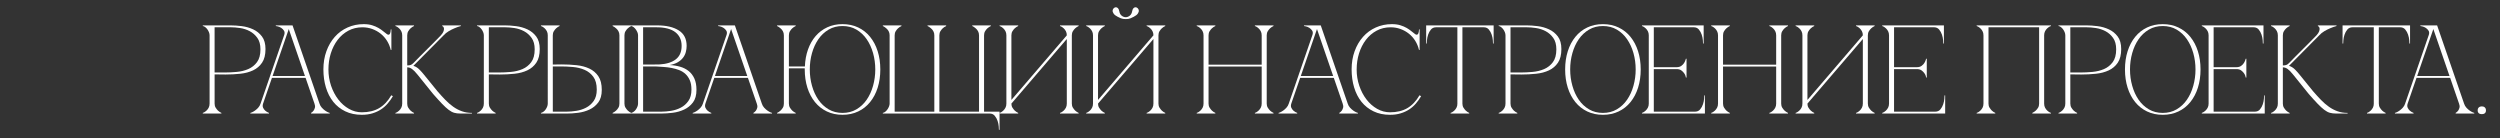 <?xml version="1.0" encoding="UTF-8"?> <svg xmlns="http://www.w3.org/2000/svg" id="_Слой_1" data-name="Слой 1" viewBox="0 0 2014.17 111.44"><rect x="0" y="0" width="2014.17" height="111.44" fill="#333333" stroke="none"/><defs><style> .cls-1 { fill: #fff; stroke-width: 0px; } </style></defs><path class="cls-1" d="M172.9,83.46c0,1.29.29,2.38.86,3.3.57.91,1.2,1.71,1.88,2.38.81.75,1.72,1.35,2.74,1.83v.51h-15.01v-.51c.13,0,.49-.15,1.07-.46.57-.3,1.2-.76,1.88-1.37.68-.61,1.27-1.39,1.78-2.33.51-.95.76-2.06.76-3.35V28.47c0-.81-.17-1.64-.51-2.49-.34-.84-.76-1.62-1.27-2.33-.51-.71-1.1-1.32-1.77-1.83-.68-.51-1.32-.79-1.93-.86v-.51h22.52c2.7,0,5.68.2,8.93.61,3.25.41,6.29,1.27,9.13,2.59,2.84,1.32,5.21,3.23,7.1,5.73,1.89,2.5,2.84,5.88,2.84,10.14,0,4.6-.91,8.25-2.74,10.96-1.83,2.71-4.25,4.77-7.25,6.19-3.01,1.42-6.44,2.33-10.3,2.74-3.85.41-7.81.61-11.87.61-1.96,0-3.52-.02-4.67-.05-1.15-.03-2.17-.05-3.04-.05s-1.25,0-1.12,0v23.54ZM172.9,58.4h8.12c3.04,0,6.25-.15,9.64-.46,3.38-.3,6.49-1.07,9.33-2.28,2.84-1.22,5.19-3.08,7.05-5.58,1.86-2.5,2.79-5.95,2.79-10.35,0-3.79-.83-6.85-2.49-9.18-1.66-2.33-3.7-4.14-6.14-5.43-2.43-1.28-5.04-2.13-7.81-2.54-2.77-.41-5.28-.61-7.51-.61h-12.99v36.42Z"></path><path class="cls-1" d="M211.95,83.46c-.41,1.29-.41,2.38,0,3.3.41.91.98,1.71,1.72,2.38.81.75,1.83,1.35,3.04,1.83v.51h-15.01v-.51c.13,0,.56-.15,1.27-.46s1.5-.76,2.38-1.37c.88-.61,1.76-1.39,2.64-2.33.88-.95,1.52-2.06,1.93-3.35h2.03ZM209.93,83.46l21.71-63h2.03l-21.71,63h-2.03ZM218.65,61.24h27.9v1.52h-27.9v-1.52ZM228.9,28.47c.54-1.55.51-2.81-.1-3.75-.61-.95-1.37-1.71-2.28-2.28-.91-.57-1.83-.96-2.74-1.17-.91-.2-1.44-.3-1.57-.3v-.51h11.46l-4.77,8.01ZM231.64,20.46h4.06l21.71,63h-4.06l-21.71-63ZM257.4,83.46c.41,1.29,1.05,2.4,1.93,3.35.88.95,1.76,1.72,2.64,2.33.88.61,1.67,1.06,2.38,1.37.71.3,1.13.46,1.27.46v.51h-15.01v-.51c.81-.47,1.49-1.08,2.03-1.83.47-.68.83-1.47,1.07-2.38.24-.91.12-2.01-.35-3.3h4.06Z"></path><path class="cls-1" d="M264.61,55.97c0,4.6.71,8.98,2.13,13.14,1.42,4.16,3.35,7.83,5.78,11.01,2.43,3.18,5.29,5.7,8.57,7.56,3.28,1.86,6.75,2.79,10.4,2.79,5.48,0,10.13-1.12,13.95-3.35,3.82-2.23,7.08-5.68,9.79-10.35l1.32.71c-1.22,2.1-2.62,4.08-4.21,5.93-1.59,1.86-3.4,3.45-5.43,4.77-2.03,1.32-4.31,2.37-6.85,3.14-2.54.78-5.39,1.17-8.57,1.17-5.01,0-9.43-.93-13.29-2.79s-7.09-4.41-9.69-7.66c-2.6-3.25-4.58-7.1-5.93-11.57-1.35-4.46-2.03-9.33-2.03-14.61s.81-10.14,2.43-14.61c1.62-4.46,3.87-8.32,6.75-11.56,2.87-3.25,6.31-5.77,10.3-7.56,3.99-1.79,8.32-2.69,12.98-2.69,2.57,0,4.83.3,6.8.91,1.96.61,3.67,1.34,5.12,2.18,1.45.85,2.72,1.72,3.8,2.64,1.08.91,2.06,1.67,2.94,2.28.47.34.88.51,1.22.51.68,0,1.17-.42,1.47-1.27.3-.84.46-1.84.46-2.99h.51v16.54h-.51c-.61-2.64-1.61-5.07-2.99-7.3-1.39-2.23-3.09-4.16-5.12-5.78-2.03-1.62-4.3-2.89-6.8-3.8-2.5-.91-5.14-1.37-7.91-1.37-4.19,0-7.98.91-11.36,2.74-3.38,1.83-6.26,4.29-8.62,7.41-2.37,3.11-4.19,6.71-5.48,10.8-1.29,4.09-1.93,8.44-1.93,13.04Z"></path><path class="cls-1" d="M332.98,50.89c1.76-1.83,3.62-3.72,5.58-5.68s3.91-3.91,5.83-5.83c1.93-1.93,3.82-3.82,5.68-5.68,1.86-1.86,3.57-3.6,5.12-5.22,1.15-1.28,1.88-2.4,2.18-3.35.3-.95.41-1.72.3-2.33s-.32-1.07-.66-1.37c-.34-.3-.58-.46-.71-.46v-.51h15.01v.51c-1.76.47-3.48,1.08-5.17,1.83-1.49.61-3.03,1.39-4.62,2.33-1.59.95-2.96,2.06-4.11,3.35l-24.35,24.55c1.76.54,3.35,1.52,4.77,2.94,1.42,1.42,2.64,2.77,3.65,4.06l10.96,13.49c2.16,2.5,4.28,4.82,6.34,6.95,2.06,2.13,4.19,3.97,6.39,5.53,2.2,1.56,4.53,2.77,7,3.65,2.47.88,5.16,1.32,8.06,1.32v.51h-9.33c-1.89,0-3.55-.2-4.97-.61-1.42-.41-2.91-1.2-4.46-2.38-1.56-1.18-3.31-2.79-5.28-4.82-1.96-2.03-4.36-4.67-7.2-7.91l-12.68-15.72c-1.62-2.03-3.06-3.5-4.31-4.41-1.25-.91-2.55-1.37-3.91-1.37v29.22c0,1.29.29,2.38.86,3.3.57.91,1.2,1.71,1.88,2.38.81.75,1.72,1.35,2.74,1.83v.51h-15.01v-.51c.13,0,.49-.15,1.07-.46.57-.3,1.2-.76,1.88-1.37.68-.61,1.27-1.39,1.78-2.33.51-.95.76-2.06.76-3.35V28.47c0-1.28-.25-2.4-.76-3.35-.51-.95-1.1-1.72-1.78-2.33-.68-.61-1.3-1.07-1.88-1.37-.58-.3-.93-.46-1.07-.46v-.51h15.01v.51c-1.01.47-1.93,1.08-2.74,1.83-.68.61-1.3,1.39-1.88,2.33-.58.95-.86,2.06-.86,3.35v24.25c1.08,0,1.98-.12,2.69-.35.71-.24,1.44-.73,2.18-1.47Z"></path><path class="cls-1" d="M393.85,83.46c0,1.29.29,2.38.86,3.3.57.91,1.2,1.71,1.88,2.38.81.75,1.72,1.35,2.74,1.83v.51h-15.01v-.51c.13,0,.49-.15,1.07-.46.57-.3,1.2-.76,1.88-1.37.68-.61,1.27-1.39,1.78-2.33.51-.95.76-2.06.76-3.35V28.47c0-.81-.17-1.64-.51-2.49-.34-.84-.76-1.62-1.27-2.33-.51-.71-1.1-1.32-1.77-1.83-.68-.51-1.32-.79-1.93-.86v-.51h22.52c2.7,0,5.68.2,8.93.61,3.25.41,6.29,1.27,9.13,2.59,2.84,1.32,5.21,3.23,7.1,5.73,1.89,2.5,2.84,5.88,2.84,10.14,0,4.6-.91,8.25-2.74,10.96-1.83,2.71-4.25,4.77-7.25,6.19-3.01,1.42-6.44,2.33-10.3,2.74-3.85.41-7.81.61-11.87.61-1.96,0-3.52-.02-4.67-.05-1.15-.03-2.17-.05-3.04-.05s-1.25,0-1.12,0v23.54ZM393.85,58.4h8.12c3.04,0,6.25-.15,9.64-.46,3.38-.3,6.49-1.07,9.33-2.28,2.84-1.22,5.19-3.08,7.05-5.58,1.86-2.5,2.79-5.95,2.79-10.35,0-3.79-.83-6.85-2.49-9.18-1.66-2.33-3.7-4.14-6.14-5.43-2.43-1.28-5.04-2.13-7.81-2.54-2.77-.41-5.28-.61-7.51-.61h-12.99v36.42Z"></path><path class="cls-1" d="M441.32,28.47c0-1.28-.25-2.4-.76-3.35-.51-.95-1.1-1.72-1.78-2.33-.68-.61-1.3-1.07-1.88-1.37-.58-.3-.93-.46-1.07-.46v-.51h15.01v.51c-1.01.47-1.93,1.08-2.74,1.83-.68.61-1.3,1.39-1.88,2.33-.58.95-.86,2.06-.86,3.35v23.54c-.14,0,.15,0,.86,0s1.54-.02,2.49-.05c.95-.03,2.27-.05,3.96-.05,4.06,0,8.01.2,11.87.61,3.85.41,7.29,1.32,10.3,2.74,3.01,1.42,5.43,3.48,7.25,6.19,1.83,2.71,2.74,6.36,2.74,10.96,0,4.26-.95,7.64-2.84,10.14-1.89,2.5-4.26,4.41-7.1,5.73-2.84,1.32-5.88,2.18-9.13,2.59-3.25.41-6.22.61-8.93.61h-21v-.51c.61-.13,1.25-.44,1.93-.91.67-.47,1.27-1.07,1.77-1.78.51-.71.93-1.49,1.27-2.33.34-.84.51-1.67.51-2.49V28.47ZM456.84,89.95c2.23,0,4.73-.22,7.51-.66,2.77-.44,5.38-1.28,7.81-2.54,2.44-1.25,4.48-3.04,6.14-5.38,1.66-2.33,2.49-5.39,2.49-9.18,0-4.4-.93-7.84-2.79-10.35-1.86-2.5-4.21-4.36-7.05-5.58-2.84-1.22-5.95-1.98-9.33-2.28-3.38-.3-6.59-.46-9.64-.46h-6.59v36.42h11.46ZM503.1,83.46c0,1.29.29,2.38.86,3.3.57.91,1.2,1.71,1.88,2.38.81.75,1.72,1.35,2.74,1.83v.51h-15.01v-.51c1.01-.47,1.93-1.08,2.74-1.83.74-.68,1.39-1.47,1.93-2.38.54-.91.81-2.01.81-3.3V28.47c0-1.28-.27-2.4-.81-3.35-.54-.95-1.18-1.72-1.93-2.33-.81-.74-1.72-1.35-2.74-1.83v-.51h15.01v.51c-1.01.47-1.93,1.08-2.74,1.83-.68.61-1.3,1.39-1.88,2.33-.58.95-.86,2.06-.86,3.35v54.98Z"></path><path class="cls-1" d="M514.06,28.47c0-.81-.17-1.62-.51-2.43-.34-.81-.76-1.57-1.27-2.28-.51-.71-1.08-1.32-1.72-1.83-.64-.51-1.3-.83-1.98-.96v-.51h21.1c7.17,0,12.88,1.34,17.14,4.01,4.26,2.67,6.39,6.85,6.39,12.53,0,1.62-.22,3.26-.66,4.92-.44,1.66-1.18,3.18-2.23,4.56-1.05,1.39-2.45,2.6-4.21,3.65-1.76,1.05-3.96,1.81-6.59,2.28,3.04.14,5.88.59,8.52,1.37,2.64.78,4.92,1.94,6.85,3.5,1.93,1.56,3.45,3.57,4.57,6.04,1.12,2.47,1.67,5.5,1.67,9.08,0,4.26-.95,7.64-2.84,10.14-1.89,2.5-4.26,4.41-7.1,5.73-2.84,1.32-5.88,2.18-9.13,2.59-3.25.41-6.22.61-8.93.61h-24.55v-.51c.61-.13,1.25-.44,1.93-.91.67-.47,1.27-1.07,1.77-1.78.51-.71.93-1.49,1.27-2.33.34-.84.51-1.67.51-2.49V28.47ZM518.12,52.01c-.14,0,.47,0,1.83,0h4.56c1.69,0,3.99-.03,6.9-.1,5.68-.34,10.06-1.72,13.14-4.16,3.08-2.43,4.62-6.02,4.62-10.75s-1.69-8.42-5.07-11.06c-3.38-2.64-8.52-3.96-15.42-3.96h-10.55v30.03ZM533.13,89.95c2.23,0,4.73-.22,7.51-.66,2.77-.44,5.38-1.28,7.81-2.54,2.44-1.25,4.48-3.04,6.14-5.38,1.66-2.33,2.49-5.39,2.49-9.18,0-2.97-.44-5.48-1.32-7.51-.88-2.03-2.05-3.72-3.5-5.07-1.46-1.35-3.14-2.4-5.07-3.14-1.93-.74-3.96-1.32-6.09-1.72-2.13-.41-4.3-.68-6.49-.81-2.2-.13-4.31-.27-6.34-.41h-10.14v36.42h15.01Z"></path><path class="cls-1" d="M568.33,83.46c-.41,1.29-.41,2.38,0,3.3.41.91.98,1.71,1.72,2.38.81.75,1.83,1.35,3.04,1.83v.51h-15.01v-.51c.13,0,.56-.15,1.27-.46s1.5-.76,2.38-1.37c.88-.61,1.76-1.39,2.64-2.33.88-.95,1.52-2.06,1.93-3.35h2.03ZM566.3,83.46l21.71-63h2.03l-21.71,63h-2.03ZM575.03,61.24h27.9v1.52h-27.9v-1.52ZM585.27,28.47c.54-1.55.51-2.81-.1-3.75-.61-.95-1.37-1.71-2.28-2.28-.91-.57-1.83-.96-2.74-1.17-.91-.2-1.44-.3-1.57-.3v-.51h11.46l-4.77,8.01ZM588.01,20.46h4.06l21.71,63h-4.06l-21.71-63ZM613.78,83.46c.41,1.29,1.05,2.4,1.93,3.35.88.95,1.76,1.72,2.64,2.33.88.61,1.67,1.06,2.38,1.37.71.3,1.13.46,1.27.46v.51h-15.01v-.51c.81-.47,1.49-1.08,2.03-1.83.47-.68.83-1.47,1.07-2.38.24-.91.12-2.01-.35-3.3h4.06Z"></path><path class="cls-1" d="M635.59,83.46c0,1.29.29,2.38.86,3.3.57.91,1.2,1.71,1.88,2.38.81.75,1.72,1.35,2.74,1.83v.51h-15.01v-.51c1.01-.47,1.93-1.08,2.74-1.83.74-.68,1.39-1.47,1.93-2.38.54-.91.81-2.01.81-3.3V28.47c0-1.28-.27-2.4-.81-3.35-.54-.95-1.18-1.72-1.93-2.33-.81-.74-1.72-1.35-2.74-1.83v-.51h15.01v.51c-1.01.47-1.93,1.08-2.74,1.83-.68.61-1.3,1.39-1.88,2.33-.58.95-.86,2.06-.86,3.35v25.06h12.88c.2-5,1.05-9.59,2.54-13.75,1.49-4.16,3.53-7.74,6.14-10.75,2.6-3.01,5.73-5.36,9.38-7.05,3.65-1.69,7.74-2.54,12.27-2.54s8.88.9,12.63,2.69c3.75,1.79,6.95,4.31,9.59,7.56,2.64,3.25,4.67,7.1,6.09,11.56,1.42,4.46,2.13,9.37,2.13,14.71s-.71,10.25-2.13,14.71c-1.42,4.46-3.45,8.32-6.09,11.57-2.64,3.25-5.83,5.77-9.59,7.56s-7.96,2.69-12.63,2.69-8.88-.9-12.63-2.69c-3.75-1.79-6.95-4.31-9.59-7.56s-4.67-7.1-6.09-11.57-2.13-9.37-2.13-14.71v-.91h-12.78v28.41ZM678.8,90.97c4.19,0,7.93-.96,11.21-2.89,3.28-1.93,6.04-4.51,8.27-7.76s3.94-6.98,5.12-11.21c1.18-4.23,1.78-8.61,1.78-13.14s-.59-8.99-1.78-13.19c-1.18-4.19-2.89-7.91-5.12-11.16-2.23-3.25-4.99-5.83-8.27-7.76-3.28-1.93-7.02-2.89-11.21-2.89s-7.93.96-11.21,2.89c-3.28,1.93-6.04,4.51-8.27,7.76-2.23,3.25-3.94,6.97-5.12,11.16-1.18,4.19-1.77,8.59-1.77,13.19s.59,8.91,1.77,13.14c1.18,4.23,2.89,7.96,5.12,11.21,2.23,3.25,4.99,5.83,8.27,7.76,3.28,1.93,7.02,2.89,11.21,2.89Z"></path><path class="cls-1" d="M716.75,28.47c0-1.28-.27-2.4-.81-3.35-.54-.95-1.18-1.72-1.93-2.33-.81-.74-1.72-1.35-2.74-1.83v-.51h15.01v.51c-1.01.47-1.93,1.08-2.74,1.83-.68.61-1.3,1.39-1.88,2.33-.58.95-.86,2.06-.86,3.35v61.48h31.96V28.47c0-1.28-.27-2.4-.81-3.35-.54-.95-1.18-1.72-1.93-2.33-.81-.74-1.72-1.35-2.74-1.83v-.51h15.01v.51c-1.01.47-1.93,1.08-2.74,1.83-.68.61-1.3,1.39-1.88,2.33-.58.95-.86,2.06-.86,3.35v61.48h31.96V28.47c0-1.28-.27-2.4-.81-3.35-.54-.95-1.18-1.72-1.93-2.33-.81-.74-1.72-1.35-2.74-1.83v-.51h15.01v.51c-1.15.61-2.06,1.22-2.74,1.83-.68.61-1.3,1.39-1.88,2.33-.58.95-.86,2.06-.86,3.35v61.48h12.48v14.61h-.51c0-.41-.05-1.3-.15-2.69-.1-1.39-.41-2.86-.91-4.41-.51-1.56-1.27-2.94-2.28-4.16-1.01-1.22-2.4-1.83-4.16-1.83h-86.03v-.51c.74-.13,1.44-.47,2.08-1.01.64-.54,1.22-1.18,1.72-1.93.51-.74.91-1.52,1.22-2.33.3-.81.46-1.56.46-2.23V28.47Z"></path><path class="cls-1" d="M863.54,83.46c0,1.29.29,2.38.86,3.3.57.91,1.2,1.71,1.88,2.38.81.75,1.72,1.35,2.74,1.83v.51h-15.01v-.51c.13,0,.49-.15,1.06-.46.57-.3,1.2-.76,1.88-1.37.68-.61,1.27-1.39,1.78-2.33.51-.95.76-2.06.76-3.35V31.42l-44.64,52.04c0,1.29.29,2.38.86,3.3.57.91,1.2,1.71,1.88,2.38.81.75,1.72,1.35,2.74,1.83v.51h-15.01v-.51c.13,0,.49-.15,1.07-.46.57-.3,1.2-.76,1.88-1.37.68-.61,1.27-1.39,1.78-2.33.51-.95.76-2.06.76-3.35V28.47c0-1.28-.25-2.4-.76-3.35-.51-.95-1.1-1.72-1.78-2.33-.68-.61-1.3-1.07-1.88-1.37-.58-.3-.93-.46-1.07-.46v-.51h15.01v.51c-1.01.47-1.93,1.08-2.74,1.83-.68.61-1.3,1.39-1.88,2.33-.58.95-.86,2.06-.86,3.35v52.04l44.64-52.04c0-1.28-.25-2.4-.76-3.35-.51-.95-1.1-1.72-1.78-2.33-.68-.61-1.3-1.07-1.88-1.37-.58-.3-.93-.46-1.06-.46v-.51h15.01v.51c-1.01.47-1.93,1.08-2.74,1.83-.68.61-1.3,1.39-1.88,2.33-.58.95-.86,2.06-.86,3.35v54.98Z"></path><path class="cls-1" d="M933.33,83.46c0,1.29.29,2.38.86,3.3.57.91,1.2,1.71,1.88,2.38.81.75,1.72,1.35,2.74,1.83v.51h-15.01v-.51c.13,0,.49-.15,1.06-.46.57-.3,1.2-.76,1.88-1.37.68-.61,1.27-1.39,1.78-2.33.51-.95.76-2.06.76-3.35V31.42l-44.64,52.04c0,1.29.29,2.38.86,3.3.57.91,1.2,1.71,1.88,2.38.81.75,1.72,1.35,2.74,1.83v.51h-15.01v-.51c.13,0,.49-.15,1.07-.46.57-.3,1.2-.76,1.88-1.37.68-.61,1.27-1.39,1.78-2.33.51-.95.76-2.06.76-3.35V28.47c0-1.28-.25-2.4-.76-3.35-.51-.95-1.1-1.72-1.78-2.33-.68-.61-1.3-1.07-1.88-1.37-.58-.3-.93-.46-1.07-.46v-.51h15.01v.51c-1.01.47-1.93,1.08-2.74,1.83-.68.61-1.3,1.39-1.88,2.33-.58.95-.86,2.06-.86,3.35v52.04l44.64-52.04c0-1.28-.25-2.4-.76-3.35-.51-.95-1.1-1.72-1.78-2.33-.68-.61-1.3-1.07-1.88-1.37-.58-.3-.93-.46-1.06-.46v-.51h15.01v.51c-1.01.47-1.93,1.08-2.74,1.83-.68.61-1.3,1.39-1.88,2.33-.58.95-.86,2.06-.86,3.35v54.98ZM906.96,15.39c-1.56,0-2.86-.22-3.91-.66-1.05-.44-1.88-.83-2.49-1.17-1.62-.81-2.74-1.67-3.35-2.59-.61-.91-.88-1.74-.81-2.49.07-.74.37-1.37.91-1.88.54-.51,1.12-.76,1.72-.76s1.17.25,1.67.76c.51.51.86,1.34,1.07,2.49.27,1.56.91,2.74,1.93,3.55,1.01.81,2.1,1.22,3.25,1.22s2.23-.41,3.25-1.22c1.01-.81,1.66-1.99,1.93-3.55.2-1.15.56-1.98,1.06-2.49.51-.51,1.07-.76,1.67-.76s1.18.25,1.72.76c.54.51.85,1.13.91,1.88.07.74-.2,1.57-.81,2.49-.61.91-1.72,1.78-3.35,2.59-.61.34-1.44.73-2.49,1.17-1.05.44-2.35.66-3.91.66Z"></path><path class="cls-1" d="M969.65,28.47c0-1.28-.25-2.4-.76-3.35-.51-.95-1.1-1.72-1.78-2.33-.68-.61-1.3-1.07-1.88-1.37-.58-.3-.93-.46-1.07-.46v-.51h15.01v.51c-1.01.47-1.93,1.08-2.74,1.83-.68.61-1.3,1.39-1.88,2.33-.58.95-.86,2.06-.86,3.35v23.64h42.81v-23.64c0-1.28-.25-2.4-.76-3.35-.51-.95-1.1-1.72-1.78-2.33-.68-.61-1.3-1.07-1.88-1.37-.58-.3-.93-.46-1.06-.46v-.51h15.01v.51c-1.01.47-1.93,1.08-2.74,1.83-.68.61-1.3,1.39-1.88,2.33-.58.95-.86,2.06-.86,3.35v54.98c0,1.29.29,2.38.86,3.3.57.91,1.2,1.71,1.88,2.38.81.75,1.72,1.35,2.74,1.83v.51h-15.01v-.51c.13,0,.49-.15,1.06-.46.57-.3,1.2-.76,1.88-1.37.68-.61,1.27-1.39,1.78-2.33.51-.95.76-2.06.76-3.35v-29.83h-42.81v29.83c0,1.29.29,2.38.86,3.3.57.91,1.2,1.71,1.88,2.38.81.75,1.72,1.35,2.74,1.83v.51h-15.01v-.51c.13,0,.49-.15,1.07-.46.57-.3,1.2-.76,1.88-1.37.68-.61,1.27-1.39,1.78-2.33.51-.95.76-2.06.76-3.35V28.47Z"></path><path class="cls-1" d="M1040.36,83.46c-.41,1.29-.41,2.38,0,3.3.41.91.98,1.71,1.72,2.38.81.75,1.83,1.35,3.04,1.83v.51h-15.01v-.51c.13,0,.56-.15,1.27-.46s1.5-.76,2.38-1.37c.88-.61,1.76-1.39,2.64-2.33.88-.95,1.52-2.06,1.93-3.35h2.03ZM1038.33,83.46l21.71-63h2.03l-21.71,63h-2.03ZM1047.05,61.24h27.9v1.52h-27.9v-1.52ZM1057.3,28.47c.54-1.55.51-2.81-.1-3.75-.61-.95-1.37-1.71-2.28-2.28-.91-.57-1.83-.96-2.74-1.17-.91-.2-1.44-.3-1.57-.3v-.51h11.46l-4.77,8.01ZM1060.04,20.46h4.06l21.71,63h-4.06l-21.71-63ZM1085.8,83.46c.41,1.29,1.05,2.4,1.93,3.35.88.95,1.76,1.72,2.64,2.33.88.61,1.67,1.06,2.38,1.37.71.3,1.13.46,1.27.46v.51h-15.02v-.51c.81-.47,1.49-1.08,2.03-1.83.47-.68.83-1.47,1.07-2.38.24-.91.12-2.01-.35-3.3h4.06Z"></path><path class="cls-1" d="M1093.01,55.97c0,4.6.71,8.98,2.13,13.14,1.42,4.16,3.35,7.83,5.78,11.01,2.43,3.18,5.29,5.7,8.57,7.56,3.28,1.86,6.75,2.79,10.4,2.79,5.48,0,10.13-1.12,13.95-3.35,3.82-2.23,7.08-5.68,9.79-10.35l1.32.71c-1.22,2.1-2.62,4.08-4.21,5.93-1.59,1.86-3.4,3.45-5.43,4.77-2.03,1.32-4.31,2.37-6.85,3.14-2.54.78-5.39,1.17-8.57,1.17-5.01,0-9.43-.93-13.29-2.79-3.85-1.86-7.08-4.41-9.69-7.66-2.6-3.25-4.58-7.1-5.93-11.57-1.35-4.46-2.03-9.33-2.03-14.61s.81-10.14,2.43-14.61c1.62-4.46,3.87-8.32,6.75-11.56,2.87-3.25,6.31-5.77,10.3-7.56,3.99-1.79,8.32-2.69,12.99-2.69,2.57,0,4.83.3,6.8.91,1.96.61,3.67,1.34,5.12,2.18,1.45.85,2.72,1.72,3.8,2.64,1.08.91,2.06,1.67,2.94,2.28.47.34.88.51,1.22.51.68,0,1.17-.42,1.47-1.27.3-.84.46-1.84.46-2.99h.51v16.54h-.51c-.61-2.64-1.61-5.07-2.99-7.3-1.39-2.23-3.09-4.16-5.12-5.78-2.03-1.62-4.29-2.89-6.8-3.8-2.5-.91-5.14-1.37-7.91-1.37-4.19,0-7.98.91-11.36,2.74-3.38,1.83-6.26,4.29-8.62,7.41-2.37,3.11-4.19,6.71-5.48,10.8-1.29,4.09-1.93,8.44-1.93,13.04Z"></path><path class="cls-1" d="M1157.02,21.98c-1.76,0-3.15.61-4.16,1.83-1.01,1.22-1.78,2.6-2.28,4.16-.51,1.56-.81,3.03-.91,4.41-.1,1.39-.15,2.28-.15,2.69h-.51v-14.61h8.01v1.52ZM1157.02,20.46h38.35v1.52h-38.35v-1.52ZM1178.22,83.46c0,1.29.29,2.38.86,3.3.57.91,1.2,1.71,1.88,2.38.81.75,1.72,1.35,2.74,1.83v.51h-15.01v-.51c.13,0,.49-.15,1.07-.46.57-.3,1.2-.76,1.88-1.37.67-.61,1.27-1.39,1.78-2.33.51-.95.76-2.06.76-3.35h4.06ZM1178.22,20.46v63h-4.06V20.46h4.06ZM1195.37,20.46h8.01v14.61h-.51c0-.41-.05-1.3-.15-2.69-.1-1.39-.41-2.86-.91-4.41-.51-1.55-1.27-2.94-2.28-4.16-1.01-1.22-2.4-1.83-4.16-1.83v-1.52Z"></path><path class="cls-1" d="M1216.97,83.46c0,1.29.29,2.38.86,3.3.57.91,1.2,1.71,1.88,2.38.81.75,1.72,1.35,2.74,1.83v.51h-15.01v-.51c.13,0,.49-.15,1.07-.46.57-.3,1.2-.76,1.88-1.37.67-.61,1.27-1.39,1.78-2.33.51-.95.76-2.06.76-3.35V28.47c0-.81-.17-1.64-.51-2.49-.34-.84-.76-1.62-1.27-2.33-.51-.71-1.1-1.32-1.78-1.83-.68-.51-1.32-.79-1.93-.86v-.51h22.52c2.7,0,5.68.2,8.93.61,3.25.41,6.29,1.27,9.13,2.59,2.84,1.32,5.21,3.23,7.1,5.73,1.89,2.5,2.84,5.88,2.84,10.14,0,4.6-.91,8.25-2.74,10.96-1.83,2.71-4.24,4.77-7.25,6.19-3.01,1.42-6.44,2.33-10.3,2.74-3.86.41-7.81.61-11.87.61-1.96,0-3.52-.02-4.67-.05-1.15-.03-2.17-.05-3.04-.05s-1.25,0-1.12,0v23.54ZM1216.97,58.4h8.12c3.04,0,6.25-.15,9.64-.46,3.38-.3,6.49-1.07,9.33-2.28,2.84-1.22,5.19-3.08,7.05-5.58,1.86-2.5,2.79-5.95,2.79-10.35,0-3.79-.83-6.85-2.49-9.18-1.66-2.33-3.7-4.14-6.14-5.43-2.43-1.28-5.04-2.13-7.81-2.54-2.77-.41-5.28-.61-7.51-.61h-12.99v36.42Z"></path><path class="cls-1" d="M1291.43,19.45c4.67,0,8.88.9,12.63,2.69,3.75,1.79,6.95,4.31,9.59,7.56s4.67,7.1,6.09,11.56c1.42,4.46,2.13,9.37,2.13,14.71s-.71,10.25-2.13,14.71c-1.42,4.46-3.45,8.32-6.09,11.57s-5.83,5.77-9.59,7.56-7.96,2.69-12.63,2.69-8.88-.9-12.63-2.69c-3.75-1.79-6.95-4.31-9.59-7.56-2.64-3.25-4.67-7.1-6.09-11.57-1.42-4.46-2.13-9.37-2.13-14.71s.71-10.25,2.13-14.71c1.42-4.46,3.45-8.32,6.09-11.56,2.64-3.25,5.83-5.77,9.59-7.56,3.75-1.79,7.96-2.69,12.63-2.69ZM1291.43,90.97c4.19,0,7.93-.96,11.21-2.89,3.28-1.93,6.04-4.51,8.27-7.76s3.94-6.98,5.12-11.21c1.18-4.23,1.78-8.61,1.78-13.14s-.59-8.99-1.78-13.19c-1.18-4.19-2.89-7.91-5.12-11.16-2.23-3.25-4.99-5.83-8.27-7.76-3.28-1.93-7.02-2.89-11.21-2.89s-7.93.96-11.21,2.89c-3.28,1.93-6.04,4.51-8.27,7.76-2.23,3.25-3.94,6.97-5.12,11.16-1.18,4.19-1.78,8.59-1.78,13.19s.59,8.91,1.78,13.14c1.18,4.23,2.89,7.96,5.12,11.21,2.23,3.25,4.99,5.83,8.27,7.76,3.28,1.93,7.02,2.89,11.21,2.89Z"></path><path class="cls-1" d="M1322.88,91.47v-.51c.13,0,.49-.15,1.07-.46.57-.3,1.2-.76,1.88-1.37.67-.61,1.27-1.39,1.78-2.33.51-.95.76-2.06.76-3.35V28.47c0-1.28-.25-2.4-.76-3.35-.51-.95-1.1-1.72-1.78-2.33-.68-.61-1.3-1.07-1.88-1.37-.58-.3-.93-.46-1.07-.46v-.51h49.71v14.61h-.51c0-.41-.05-1.3-.15-2.69-.1-1.39-.41-2.86-.91-4.41-.51-1.55-1.27-2.94-2.28-4.16-1.01-1.22-2.4-1.83-4.16-1.83h-32.16v32.16h18.36c1.55,0,2.82-.35,3.8-1.06.98-.71,1.74-1.5,2.28-2.38.61-.95,1.08-2.06,1.42-3.35h.51v15.12h-.51c0-.13-.1-.56-.3-1.27s-.59-1.47-1.17-2.28c-.58-.81-1.34-1.55-2.28-2.23-.95-.67-2.2-1.01-3.75-1.01h-18.36v34.29h33.17c1.76,0,3.15-.61,4.16-1.83,1.01-1.22,1.78-2.6,2.28-4.16.51-1.56.81-3.03.91-4.41.1-1.39.15-2.28.15-2.69h.51v14.61h-50.72Z"></path><path class="cls-1" d="M1384.15,28.47c0-1.28-.25-2.4-.76-3.35-.51-.95-1.1-1.72-1.78-2.33-.68-.61-1.3-1.07-1.88-1.37-.58-.3-.93-.46-1.07-.46v-.51h15.01v.51c-1.01.47-1.93,1.08-2.74,1.83-.68.61-1.3,1.39-1.88,2.33-.58.95-.86,2.06-.86,3.35v23.64h42.81v-23.64c0-1.28-.25-2.4-.76-3.35-.51-.95-1.1-1.72-1.78-2.33-.68-.61-1.3-1.07-1.88-1.37-.58-.3-.93-.46-1.07-.46v-.51h15.01v.51c-1.01.47-1.93,1.08-2.74,1.83-.68.61-1.3,1.39-1.88,2.33-.58.95-.86,2.06-.86,3.35v54.98c0,1.29.29,2.38.86,3.3.57.91,1.2,1.71,1.88,2.38.81.75,1.72,1.35,2.74,1.83v.51h-15.01v-.51c.13,0,.49-.15,1.07-.46.57-.3,1.2-.76,1.88-1.37.68-.61,1.27-1.39,1.78-2.33.51-.95.76-2.06.76-3.35v-29.83h-42.81v29.83c0,1.29.29,2.38.86,3.3.57.91,1.2,1.71,1.88,2.38.81.75,1.72,1.35,2.74,1.83v.51h-15.01v-.51c.13,0,.49-.15,1.07-.46.57-.3,1.2-.76,1.88-1.37.67-.61,1.27-1.39,1.78-2.33.51-.95.76-2.06.76-3.35V28.47Z"></path><path class="cls-1" d="M1504.87,83.46c0,1.29.29,2.38.86,3.3.57.91,1.2,1.71,1.88,2.38.81.75,1.72,1.35,2.74,1.83v.51h-15.01v-.51c.13,0,.49-.15,1.07-.46.57-.3,1.2-.76,1.88-1.37.67-.61,1.27-1.39,1.78-2.33.51-.95.76-2.06.76-3.35V31.42l-44.64,52.04c0,1.29.29,2.38.86,3.3.57.91,1.2,1.71,1.88,2.38.81.75,1.72,1.35,2.74,1.83v.51h-15.01v-.51c.13,0,.49-.15,1.07-.46.57-.3,1.2-.76,1.88-1.37.67-.61,1.27-1.39,1.78-2.33.51-.95.76-2.06.76-3.35V28.47c0-1.28-.25-2.4-.76-3.35-.51-.95-1.1-1.72-1.78-2.33-.68-.61-1.3-1.07-1.88-1.37-.58-.3-.93-.46-1.07-.46v-.51h15.01v.51c-1.01.47-1.93,1.08-2.74,1.83-.68.61-1.3,1.39-1.88,2.33-.58.95-.86,2.06-.86,3.35v52.04l44.64-52.04c0-1.28-.25-2.4-.76-3.35-.51-.95-1.1-1.72-1.78-2.33-.68-.61-1.3-1.07-1.88-1.37-.58-.3-.93-.46-1.07-.46v-.51h15.01v.51c-1.01.47-1.93,1.08-2.74,1.83-.68.61-1.3,1.39-1.88,2.33-.58.95-.86,2.06-.86,3.35v54.98Z"></path><path class="cls-1" d="M1516.44,91.47v-.51c.13,0,.49-.15,1.07-.46.57-.3,1.2-.76,1.88-1.37.67-.61,1.27-1.39,1.78-2.33.51-.95.76-2.06.76-3.35V28.47c0-1.28-.25-2.4-.76-3.35-.51-.95-1.1-1.72-1.78-2.33-.68-.61-1.3-1.07-1.88-1.37-.58-.3-.93-.46-1.07-.46v-.51h49.71v14.61h-.51c0-.41-.05-1.3-.15-2.69-.1-1.39-.41-2.86-.91-4.41-.51-1.55-1.27-2.94-2.28-4.16-1.01-1.22-2.4-1.83-4.16-1.83h-32.16v32.16h18.36c1.55,0,2.82-.35,3.8-1.06.98-.71,1.74-1.5,2.28-2.38.61-.95,1.08-2.06,1.42-3.35h.51v15.12h-.51c0-.13-.1-.56-.3-1.27s-.59-1.47-1.17-2.28c-.58-.81-1.34-1.55-2.28-2.23-.95-.67-2.2-1.01-3.75-1.01h-18.36v34.29h33.17c1.76,0,3.15-.61,4.16-1.83,1.01-1.22,1.78-2.6,2.28-4.16.51-1.56.81-3.03.91-4.41.1-1.39.15-2.28.15-2.69h.51v14.61h-50.72Z"></path><path class="cls-1" d="M1602.06,83.46c0,1.29.29,2.38.86,3.3.57.91,1.2,1.71,1.88,2.38.81.75,1.72,1.35,2.74,1.83v.51h-15.01v-.51c.13,0,.49-.15,1.07-.46.57-.3,1.2-.76,1.88-1.37.67-.61,1.27-1.39,1.78-2.33.51-.95.76-2.06.76-3.35V28.47c0-1.28-.25-2.4-.76-3.35-.51-.95-1.1-1.72-1.78-2.33-.68-.61-1.3-1.07-1.88-1.37-.58-.3-.93-.46-1.07-.46v-.51h59.85v.51c-.14,0-.49.15-1.06.46-.58.3-1.2.76-1.88,1.37-.68.61-1.27,1.39-1.78,2.33-.51.95-.76,2.06-.76,3.35v54.98c0,1.29.25,2.4.76,3.35.51.95,1.1,1.72,1.78,2.33.67.61,1.3,1.06,1.88,1.37.57.3.93.46,1.06.46v.51h-15.01v-.51c1.01-.47,1.93-1.08,2.74-1.83.74-.68,1.38-1.47,1.93-2.38.54-.91.81-2.01.81-3.3V21.98h-40.78v61.48Z"></path><path class="cls-1" d="M1668,83.46c0,1.29.29,2.38.86,3.3.57.91,1.2,1.71,1.88,2.38.81.75,1.72,1.35,2.74,1.83v.51h-15.01v-.51c.13,0,.49-.15,1.07-.46.57-.3,1.2-.76,1.88-1.37.67-.61,1.27-1.39,1.78-2.33.51-.95.76-2.06.76-3.35V28.47c0-.81-.17-1.64-.51-2.49-.34-.84-.76-1.62-1.27-2.33-.51-.71-1.1-1.32-1.78-1.83-.68-.51-1.32-.79-1.93-.86v-.51h22.52c2.7,0,5.68.2,8.93.61,3.25.41,6.29,1.27,9.13,2.59,2.84,1.32,5.21,3.23,7.1,5.73,1.89,2.5,2.84,5.88,2.84,10.14,0,4.6-.91,8.25-2.74,10.96-1.83,2.71-4.24,4.77-7.25,6.19-3.01,1.42-6.44,2.33-10.3,2.74-3.86.41-7.81.61-11.87.61-1.96,0-3.52-.02-4.67-.05-1.15-.03-2.17-.05-3.04-.05s-1.25,0-1.12,0v23.54ZM1668,58.4h8.12c3.04,0,6.25-.15,9.64-.46,3.38-.3,6.49-1.07,9.33-2.28,2.84-1.22,5.19-3.08,7.05-5.58,1.86-2.5,2.79-5.95,2.79-10.35,0-3.79-.83-6.85-2.49-9.18-1.66-2.33-3.7-4.14-6.14-5.43-2.43-1.28-5.04-2.13-7.81-2.54-2.77-.41-5.28-.61-7.51-.61h-12.99v36.42Z"></path><path class="cls-1" d="M1742.46,19.45c4.67,0,8.88.9,12.63,2.69,3.75,1.79,6.95,4.31,9.59,7.56s4.67,7.1,6.09,11.56c1.42,4.46,2.13,9.37,2.13,14.71s-.71,10.25-2.13,14.71c-1.42,4.46-3.45,8.32-6.09,11.57s-5.83,5.77-9.59,7.56-7.96,2.69-12.63,2.69-8.88-.9-12.63-2.69c-3.75-1.79-6.95-4.31-9.59-7.56-2.64-3.25-4.67-7.1-6.09-11.57-1.42-4.46-2.13-9.37-2.13-14.71s.71-10.25,2.13-14.71c1.42-4.46,3.45-8.32,6.09-11.56,2.64-3.25,5.83-5.77,9.59-7.56,3.75-1.79,7.96-2.69,12.63-2.69ZM1742.46,90.97c4.19,0,7.93-.96,11.21-2.89,3.28-1.93,6.04-4.51,8.27-7.76s3.94-6.98,5.12-11.21c1.18-4.23,1.78-8.61,1.78-13.14s-.59-8.99-1.78-13.19c-1.18-4.19-2.89-7.91-5.12-11.16-2.23-3.25-4.99-5.83-8.27-7.76-3.28-1.93-7.02-2.89-11.21-2.89s-7.93.96-11.21,2.89c-3.28,1.93-6.04,4.51-8.27,7.76-2.23,3.25-3.94,6.97-5.12,11.16-1.18,4.19-1.78,8.59-1.78,13.19s.59,8.91,1.78,13.14c1.18,4.23,2.89,7.96,5.12,11.21,2.23,3.25,4.99,5.83,8.27,7.76,3.28,1.93,7.02,2.89,11.21,2.89Z"></path><path class="cls-1" d="M1773.91,91.47v-.51c.13,0,.49-.15,1.07-.46.57-.3,1.2-.76,1.88-1.37.67-.61,1.27-1.39,1.78-2.33.51-.95.76-2.06.76-3.35V28.47c0-1.28-.25-2.4-.76-3.35-.51-.95-1.1-1.72-1.78-2.33-.68-.61-1.3-1.07-1.88-1.37-.58-.3-.93-.46-1.07-.46v-.51h49.71v14.61h-.51c0-.41-.05-1.3-.15-2.69-.1-1.39-.41-2.86-.91-4.41-.51-1.55-1.27-2.94-2.28-4.16-1.01-1.22-2.4-1.83-4.16-1.83h-32.16v32.16h18.36c1.55,0,2.82-.35,3.8-1.06.98-.71,1.74-1.5,2.28-2.38.61-.95,1.08-2.06,1.42-3.35h.51v15.12h-.51c0-.13-.1-.56-.3-1.27s-.59-1.47-1.17-2.28c-.58-.81-1.34-1.55-2.28-2.23-.95-.67-2.2-1.01-3.75-1.01h-18.36v34.29h33.17c1.76,0,3.15-.61,4.16-1.83,1.01-1.22,1.78-2.6,2.28-4.16.51-1.56.81-3.03.91-4.41.1-1.39.15-2.28.15-2.69h.51v14.61h-50.72Z"></path><path class="cls-1" d="M1844.11,50.89c1.76-1.83,3.62-3.72,5.58-5.68,1.96-1.96,3.91-3.91,5.83-5.83,1.93-1.93,3.82-3.82,5.68-5.68,1.86-1.86,3.57-3.6,5.12-5.22,1.15-1.28,1.88-2.4,2.18-3.35.3-.95.41-1.72.3-2.33-.1-.61-.32-1.07-.66-1.37-.34-.3-.58-.46-.71-.46v-.51h15.01v.51c-1.76.47-3.48,1.08-5.17,1.83-1.49.61-3.03,1.39-4.62,2.33-1.59.95-2.96,2.06-4.11,3.35l-24.35,24.55c1.76.54,3.35,1.52,4.77,2.94,1.42,1.42,2.64,2.77,3.65,4.06l10.96,13.49c2.16,2.5,4.28,4.82,6.34,6.95,2.06,2.13,4.19,3.97,6.39,5.53,2.2,1.56,4.53,2.77,7,3.65,2.47.88,5.16,1.32,8.06,1.32v.51h-9.33c-1.89,0-3.55-.2-4.97-.61-1.42-.41-2.91-1.2-4.46-2.38-1.56-1.18-3.31-2.79-5.28-4.82-1.96-2.03-4.36-4.67-7.2-7.91l-12.68-15.72c-1.62-2.03-3.06-3.5-4.31-4.41-1.25-.91-2.55-1.37-3.91-1.37v29.22c0,1.29.29,2.38.86,3.3.57.91,1.2,1.71,1.88,2.38.81.75,1.72,1.35,2.74,1.83v.51h-15.01v-.51c.13,0,.49-.15,1.07-.46.57-.3,1.2-.76,1.88-1.37.67-.61,1.27-1.39,1.78-2.33.51-.95.76-2.06.76-3.35V28.47c0-1.28-.25-2.4-.76-3.35-.51-.95-1.1-1.72-1.78-2.33-.68-.61-1.3-1.07-1.88-1.37-.58-.3-.93-.46-1.07-.46v-.51h15.01v.51c-1.01.47-1.93,1.08-2.74,1.83-.68.61-1.3,1.39-1.88,2.33-.58.95-.86,2.06-.86,3.35v24.25c1.08,0,1.98-.12,2.69-.35.71-.24,1.44-.73,2.18-1.47Z"></path><path class="cls-1" d="M1895.34,21.98c-1.76,0-3.15.61-4.16,1.83-1.01,1.22-1.78,2.6-2.28,4.16-.51,1.56-.81,3.03-.91,4.41-.1,1.39-.15,2.28-.15,2.69h-.51v-14.61h8.01v1.52ZM1895.34,20.46h38.35v1.52h-38.35v-1.52ZM1916.54,83.46c0,1.29.29,2.38.86,3.3.57.91,1.2,1.71,1.88,2.38.81.75,1.72,1.35,2.74,1.83v.51h-15.01v-.51c.13,0,.49-.15,1.07-.46.57-.3,1.2-.76,1.88-1.37.67-.61,1.27-1.39,1.78-2.33.51-.95.76-2.06.76-3.35h4.06ZM1916.54,20.46v63h-4.06V20.46h4.06ZM1933.69,20.46h8.01v14.61h-.51c0-.41-.05-1.3-.15-2.69-.1-1.39-.41-2.86-.91-4.41-.51-1.55-1.27-2.94-2.28-4.16-1.01-1.22-2.4-1.83-4.16-1.83v-1.52Z"></path><path class="cls-1" d="M1939.77,83.46c-.41,1.29-.41,2.38,0,3.3.41.91.98,1.71,1.72,2.38.81.75,1.83,1.35,3.04,1.83v.51h-15.01v-.51c.13,0,.56-.15,1.27-.46.71-.3,1.5-.76,2.38-1.37.88-.61,1.76-1.39,2.64-2.33.88-.95,1.52-2.06,1.93-3.35h2.03ZM1937.74,83.46l21.71-63h2.03l-21.71,63h-2.03ZM1946.47,61.24h27.9v1.52h-27.9v-1.52ZM1956.71,28.47c.54-1.55.51-2.81-.1-3.75-.61-.95-1.37-1.71-2.28-2.28-.91-.57-1.83-.96-2.74-1.17-.91-.2-1.44-.3-1.57-.3v-.51h11.46l-4.77,8.01ZM1959.45,20.46h4.06l21.71,63h-4.06l-21.71-63ZM1985.22,83.46c.41,1.29,1.05,2.4,1.93,3.35.88.95,1.76,1.72,2.64,2.33.88.61,1.67,1.06,2.38,1.37s1.13.46,1.27.46v.51h-15.01v-.51c.81-.47,1.49-1.08,2.03-1.83.47-.68.83-1.47,1.07-2.38.24-.91.12-2.01-.36-3.3h4.06Z"></path><path class="cls-1" d="M1996.18,88.94c0-1.01.3-1.81.91-2.38.61-.57,1.42-.86,2.43-.86s1.83.29,2.43.86c.61.58.91,1.37.91,2.38s-.3,1.78-.91,2.28c-.61.51-1.42.76-2.43.76s-1.83-.25-2.43-.76c-.61-.51-.91-1.27-.91-2.28Z"></path></svg> 